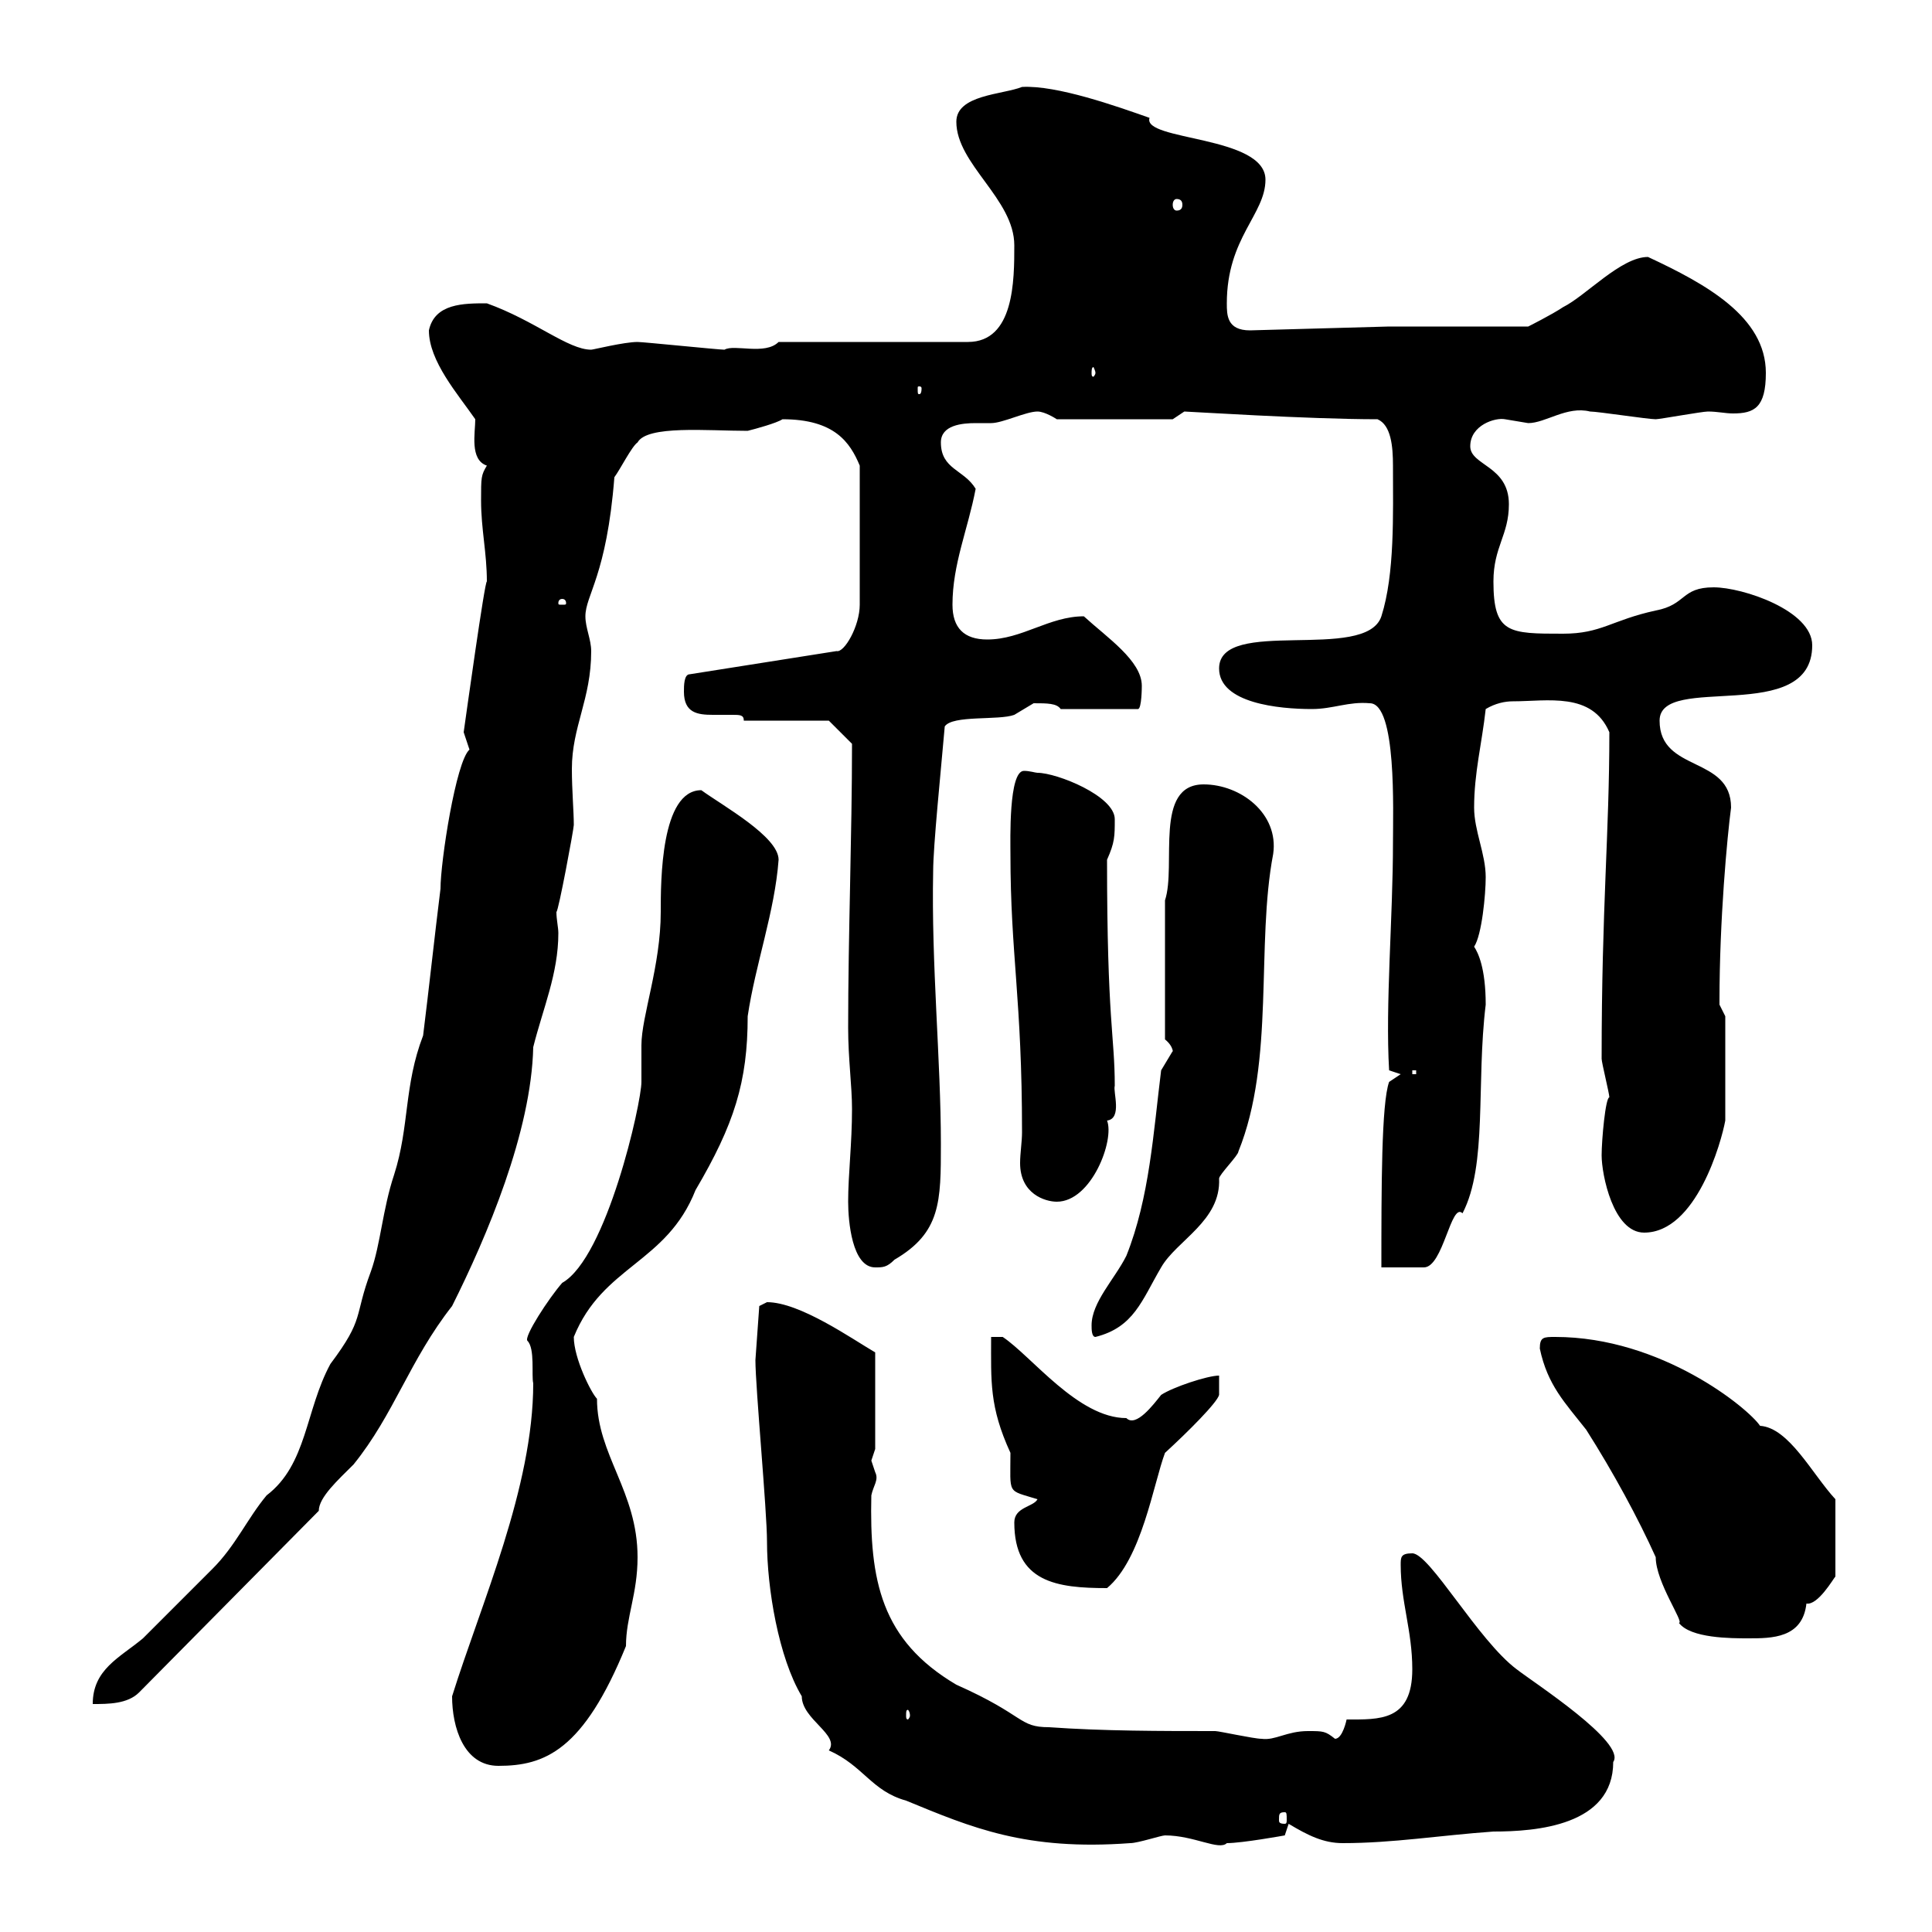 <svg xmlns="http://www.w3.org/2000/svg" xmlns:xlink="http://www.w3.org/1999/xlink" width="300" height="300"><path d="M117.30 211.20C117.30 215.40 119.10 234.60 119.10 239.40C119.10 246.60 120.90 257.40 124.50 263.40C124.50 267 130.50 269.40 128.70 271.80C134.10 274.20 135.30 278.10 140.70 279.60C150.90 283.80 159.30 287.40 175.50 286.20C176.70 286.20 180.30 285 180.90 285C185.40 285 189.30 287.40 190.50 286.20C192.90 286.20 199.50 285 199.50 285L200.10 283.20C203.10 285 205.50 286.20 208.50 286.20C216.30 286.20 223.50 285 231.90 284.40C238.50 284.40 250.50 283.50 250.50 273.60C252.60 270.60 238.20 261.30 235.50 259.20C229.50 254.70 222 241.20 219.30 241.20C217.50 241.20 217.50 241.80 217.50 243C217.50 248.70 219.30 253.20 219.30 259.20C219.30 267.30 214.20 267 209.10 267C209.10 267 208.50 270 207.30 270C205.80 268.80 205.50 268.80 203.10 268.80C199.80 268.80 198 270.30 195.90 270C194.70 270 189.30 268.80 188.70 268.80C180.30 268.80 171.30 268.80 162.90 268.20C158.10 268.20 159.30 266.40 148.50 261.60C136.80 254.70 135 245.40 135.30 232.20C135.60 230.70 136.50 229.80 135.90 228.60C135.90 228.60 135.30 226.80 135.30 226.80C135.30 226.80 135.90 225 135.90 225L135.90 210C132.30 207.90 124.20 202.20 119.10 202.20C119.10 202.20 117.90 202.80 117.90 202.80ZM199.50 281.40C199.80 281.40 199.80 281.70 199.80 282.60C199.80 282.90 199.80 283.20 199.50 283.20C198.60 283.20 198.60 282.90 198.60 282.60C198.60 281.70 198.60 281.40 199.50 281.40ZM70.20 263.40C70.20 268.20 72 274.20 77.40 274.20C84.60 274.20 90.60 271.80 97.20 255.60C97.20 251.10 99 247.50 99 241.80C99 231.60 92.70 225.90 92.70 217.20C91.80 216.30 89.10 210.90 89.10 207.60C93.60 196.50 103.50 196.20 108 184.80C114 174.60 116.10 168 116.10 157.80C117.30 149.70 120.30 141.60 120.90 133.50C120.90 129.90 112.20 125.10 108.90 122.70C102.60 122.70 102.60 136.80 102.60 141.60C102.60 150 99.60 157.80 99.60 162.30C99.60 164.10 99.60 166.20 99.60 168C99.60 171.30 94.20 195.30 87.30 199.20C85.20 201.60 81.30 207.60 81.90 208.20C83.10 209.40 82.50 213.60 82.80 214.80C82.80 231 74.70 249 70.20 263.40ZM141.30 266.40C141.30 266.70 141 267 141 267C140.70 267 140.70 266.70 140.70 266.40C140.70 265.80 140.70 265.50 141 265.50C141 265.50 141.30 265.80 141.30 266.40ZM72.90 116.40C70.80 118.20 68.40 133.80 68.40 138C67.50 145.20 66.60 153.60 65.70 160.80C62.70 168.60 63.60 174.90 61.20 182.40C59.40 187.80 59.10 193.20 57.60 197.40C54.90 204.60 56.70 204.60 51.30 211.80C47.40 219 47.70 227.40 41.40 232.20C38.40 235.80 36.60 240 33 243.60C31.20 245.40 24 252.60 22.20 254.40C18.60 257.40 14.40 259.20 14.40 264.60C16.80 264.60 19.80 264.60 21.60 262.80L49.50 234.60C49.50 232.50 52.50 229.80 54.90 227.40C61.20 219.60 63.60 211.20 70.20 202.80C75.60 192 82.50 175.80 82.80 162.60C84.30 156.60 86.70 151.20 86.70 144.90C86.70 144 86.40 142.80 86.40 141.60C86.70 141.60 89.10 128.70 89.10 128.10C89.10 126 88.80 122.70 88.80 119.40C88.80 112.80 91.80 108.60 91.80 101.10C91.80 99.30 90.90 97.50 90.90 95.70C90.90 92.40 94.20 89.40 95.40 74.10C96.30 72.90 98.10 69.30 99 68.70C100.50 66 109.80 66.90 116.10 66.90C117.30 66.60 120.60 65.70 121.50 65.10C129.60 65.10 132 68.70 133.50 72.30L133.50 93.90C133.50 97.20 131.10 101.40 129.90 101.10L107.10 104.70C106.20 104.70 106.20 106.50 106.20 107.40C106.20 110.70 108.30 111 110.70 111C111.90 111 112.50 111 113.70 111C114.90 111 115.50 111 115.50 111.90L128.70 111.90L132.30 115.50C132.30 129.60 131.70 145.20 131.70 159.60C131.70 164.40 132.30 168.60 132.30 172.20C132.30 177.60 131.70 182.40 131.70 186.60C131.70 189.60 132.30 196.80 135.90 196.80C137.10 196.80 137.70 196.80 138.90 195.60C146.10 191.40 146.10 186.60 146.10 177.60C146.10 164.70 144.60 149.70 144.90 135.30C144.90 131.40 146.10 119.70 146.70 112.80C147.90 111 155.10 111.90 157.50 111C157.50 111 160.50 109.20 160.50 109.20C162.60 109.20 164.10 109.20 164.70 110.10L176.70 110.10C177.30 110.10 177.30 106.50 177.30 106.50C177.30 102.60 171.90 99 168.30 95.70C162.90 95.70 158.70 99.30 153.30 99.30C149.70 99.30 147.90 97.50 147.90 93.90C147.90 87.60 150.30 82.20 151.50 75.90C149.70 72.90 146.10 72.90 146.10 68.70C146.10 66 149.40 65.70 151.50 65.70C152.70 65.70 153.30 65.70 153.90 65.70C155.70 65.70 159.30 63.90 161.10 63.90C162.30 63.90 164.10 65.10 164.10 65.10L182.10 65.10C182.10 65.10 183.90 63.90 183.90 63.90C184.50 63.90 203.10 65.10 213.90 65.10C216 66 216.30 69.30 216.30 72.30C216.30 79.80 216.60 89.10 214.50 95.70C212.10 102.90 189.30 95.70 189.30 103.80C189.30 109.20 198.60 110.10 203.70 110.10C207 110.10 209.40 108.90 212.70 109.20C216.90 109.20 216.30 126 216.30 130.80C216.30 142.50 215.10 156 215.70 166.20L217.50 166.80L215.70 168C214.50 171.30 214.50 184.50 214.50 196.80L221.10 196.80C224.10 196.80 225.30 186.60 227.10 188.40C231 180.90 229.20 168.30 230.70 156C230.70 150.30 229.50 147.90 228.90 147C230.10 145.20 230.70 138.90 230.70 136.20C230.70 132.60 228.90 129 228.90 125.40C228.90 120 230.10 115.50 230.70 110.10C232.20 109.20 233.70 108.90 234.90 108.90C240.30 108.90 247.20 107.40 249.90 113.70C249.90 129.60 248.70 140.70 248.70 164.40C248.70 165 249.90 169.80 249.90 170.40C249.30 170.40 248.70 177 248.70 179.40C248.70 182.40 250.50 191.40 255.30 191.40C263.40 191.40 267.30 177.30 267.90 174L267.90 157.80C267.90 157.80 267 156 267 156C267 155.40 267 155.40 267 155.40C267 142.80 268.20 129.90 268.80 125.40C268.80 117.30 257.70 120 257.70 111.90C257.70 104.40 281.40 112.80 281.40 100.20C281.40 94.80 270.60 91.20 266.10 91.20C261 91.20 261.90 93.90 257.10 94.80C250.20 96.30 248.70 98.40 242.70 98.40C234.30 98.40 231.90 98.40 231.90 90.30C231.90 84.90 234.30 83.10 234.30 78.30C234.30 72.30 228.30 72.30 228.30 69.30C228.30 66 232.20 64.80 233.70 65.10C233.70 65.10 237.30 65.70 237.30 65.70C240 65.70 243.30 63 246.90 63.90C248.10 63.90 255.90 65.10 257.10 65.10C257.70 65.10 264.30 63.90 265.20 63.90C266.70 63.90 267.90 64.20 269.10 64.20C272.40 64.20 274.20 63.30 274.20 57.90C274.20 49.20 264.90 44.10 255.90 39.90C251.70 39.90 246.30 45.90 242.70 47.70C240.90 48.90 237.30 50.70 237.30 50.70L215.70 50.70L194.10 51.30C190.50 51.30 190.50 48.90 190.50 47.10C190.50 36.90 196.50 33.30 196.50 27.90C196.50 21 177.30 21.90 178.50 18.30C173.40 16.50 164.10 13.20 158.70 13.50C155.70 14.70 148.50 14.70 148.50 18.90C148.50 25.50 157.50 30.90 157.50 38.10C157.50 43.50 157.50 53.10 150.30 53.10L120.90 53.10C118.80 55.20 114 53.40 112.50 54.30C111.60 54.30 99.90 53.10 99 53.10C96.90 53.10 92.10 54.30 91.80 54.30C88.20 54.30 83.10 49.80 75.60 47.10C72 47.10 67.50 47.10 66.60 51.30C66.60 56.10 71.10 61.20 73.80 65.10C73.80 67.20 72.90 71.40 75.60 72.30C74.70 73.80 74.70 74.10 74.70 77.70C74.70 82.20 75.60 85.80 75.60 90.30C75.30 90 72.30 111.60 72 113.70C72 113.70 72.90 116.40 72.90 116.40ZM239.10 209.40C240.30 215.10 243 217.80 246.30 222C250.50 228.60 254.40 235.80 257.10 241.80C257.10 245.70 261.60 252 260.70 252C262.50 254.40 268.80 254.40 271.50 254.40C275.10 254.40 279.90 254.40 280.50 249C282.30 249.30 284.70 245.10 285 244.80L285 232.80C281.40 228.90 277.80 221.70 273.30 221.40C271.50 218.70 258 207.60 241.50 207.60C239.70 207.60 239.10 207.60 239.10 209.40ZM157.50 236.40C157.50 245.70 164.10 246.60 171.90 246.60C177.30 242.10 179.10 230.40 180.90 225.60C184.50 222.30 189 217.80 189.30 216.60L189.30 213.60C187.50 213.60 182.10 215.40 180.30 216.60C179.10 218.10 176.40 221.70 174.90 220.20C167.40 220.20 160.20 210.60 155.70 207.60L153.90 207.60C153.90 214.50 153.60 218.40 156.90 225.60C156.90 232.20 156.30 231.30 161.10 232.80C160.50 234 157.50 234 157.50 236.40ZM169.50 205.80C169.50 206.40 169.50 207.60 170.10 207.60C176.10 206.10 177.30 201.90 180.30 196.80C182.70 192.60 189.60 189.60 189.30 183C189.30 182.40 192.30 179.40 192.30 178.80C198 164.70 195 146.70 197.70 132.60C198.60 126.30 192.60 121.80 186.90 121.80C179.10 121.80 182.70 134.40 180.90 139.80L180.90 161.40C182.40 162.60 182.10 163.80 182.10 163.20C182.10 163.20 180.30 166.20 180.30 166.20C179.10 175.80 178.50 186 174.90 195C173.10 198.60 169.50 202.20 169.50 205.80ZM156.90 132.60C156.90 148.20 158.70 155.10 158.70 175.80C158.70 177.30 158.40 179.10 158.40 180.60C158.40 185.40 162.30 186.60 164.10 186.60C169.50 186.60 173.10 177 171.90 174C174.30 173.70 172.80 169.50 173.10 168.60C173.10 160.80 171.90 158.70 171.90 133.50C173.10 130.80 173.10 129.90 173.10 127.20C173.10 123.60 164.10 120 161.10 120C160.80 120 159.90 119.70 159 119.70C156.60 119.70 156.90 130.50 156.90 132.60ZM219.30 166.20L219.90 166.20L219.90 166.80L219.30 166.80ZM87.30 93C87.90 93 87.90 93.60 87.90 93.60C87.90 93.90 87.90 93.90 87.30 93.90C86.70 93.90 86.70 93.90 86.70 93.60C86.70 93.60 86.70 93 87.30 93ZM143.10 60.30C143.10 61.20 142.80 61.20 142.80 61.20C142.50 61.20 142.50 61.20 142.50 60.30C142.50 60 142.50 60 142.80 60C142.80 60 143.10 60 143.10 60.30ZM170.10 57.90C170.10 58.20 169.80 58.50 169.80 58.50C169.50 58.50 169.50 58.20 169.50 57.90C169.50 57.60 169.50 57 169.80 57C169.80 57 170.10 57.60 170.10 57.90ZM182.70 30.90C183.30 30.90 183.60 31.20 183.60 31.80C183.60 32.40 183.30 32.70 182.70 32.70C182.40 32.70 182.10 32.40 182.10 31.80C182.10 31.20 182.40 30.90 182.70 30.90Z"/></svg>